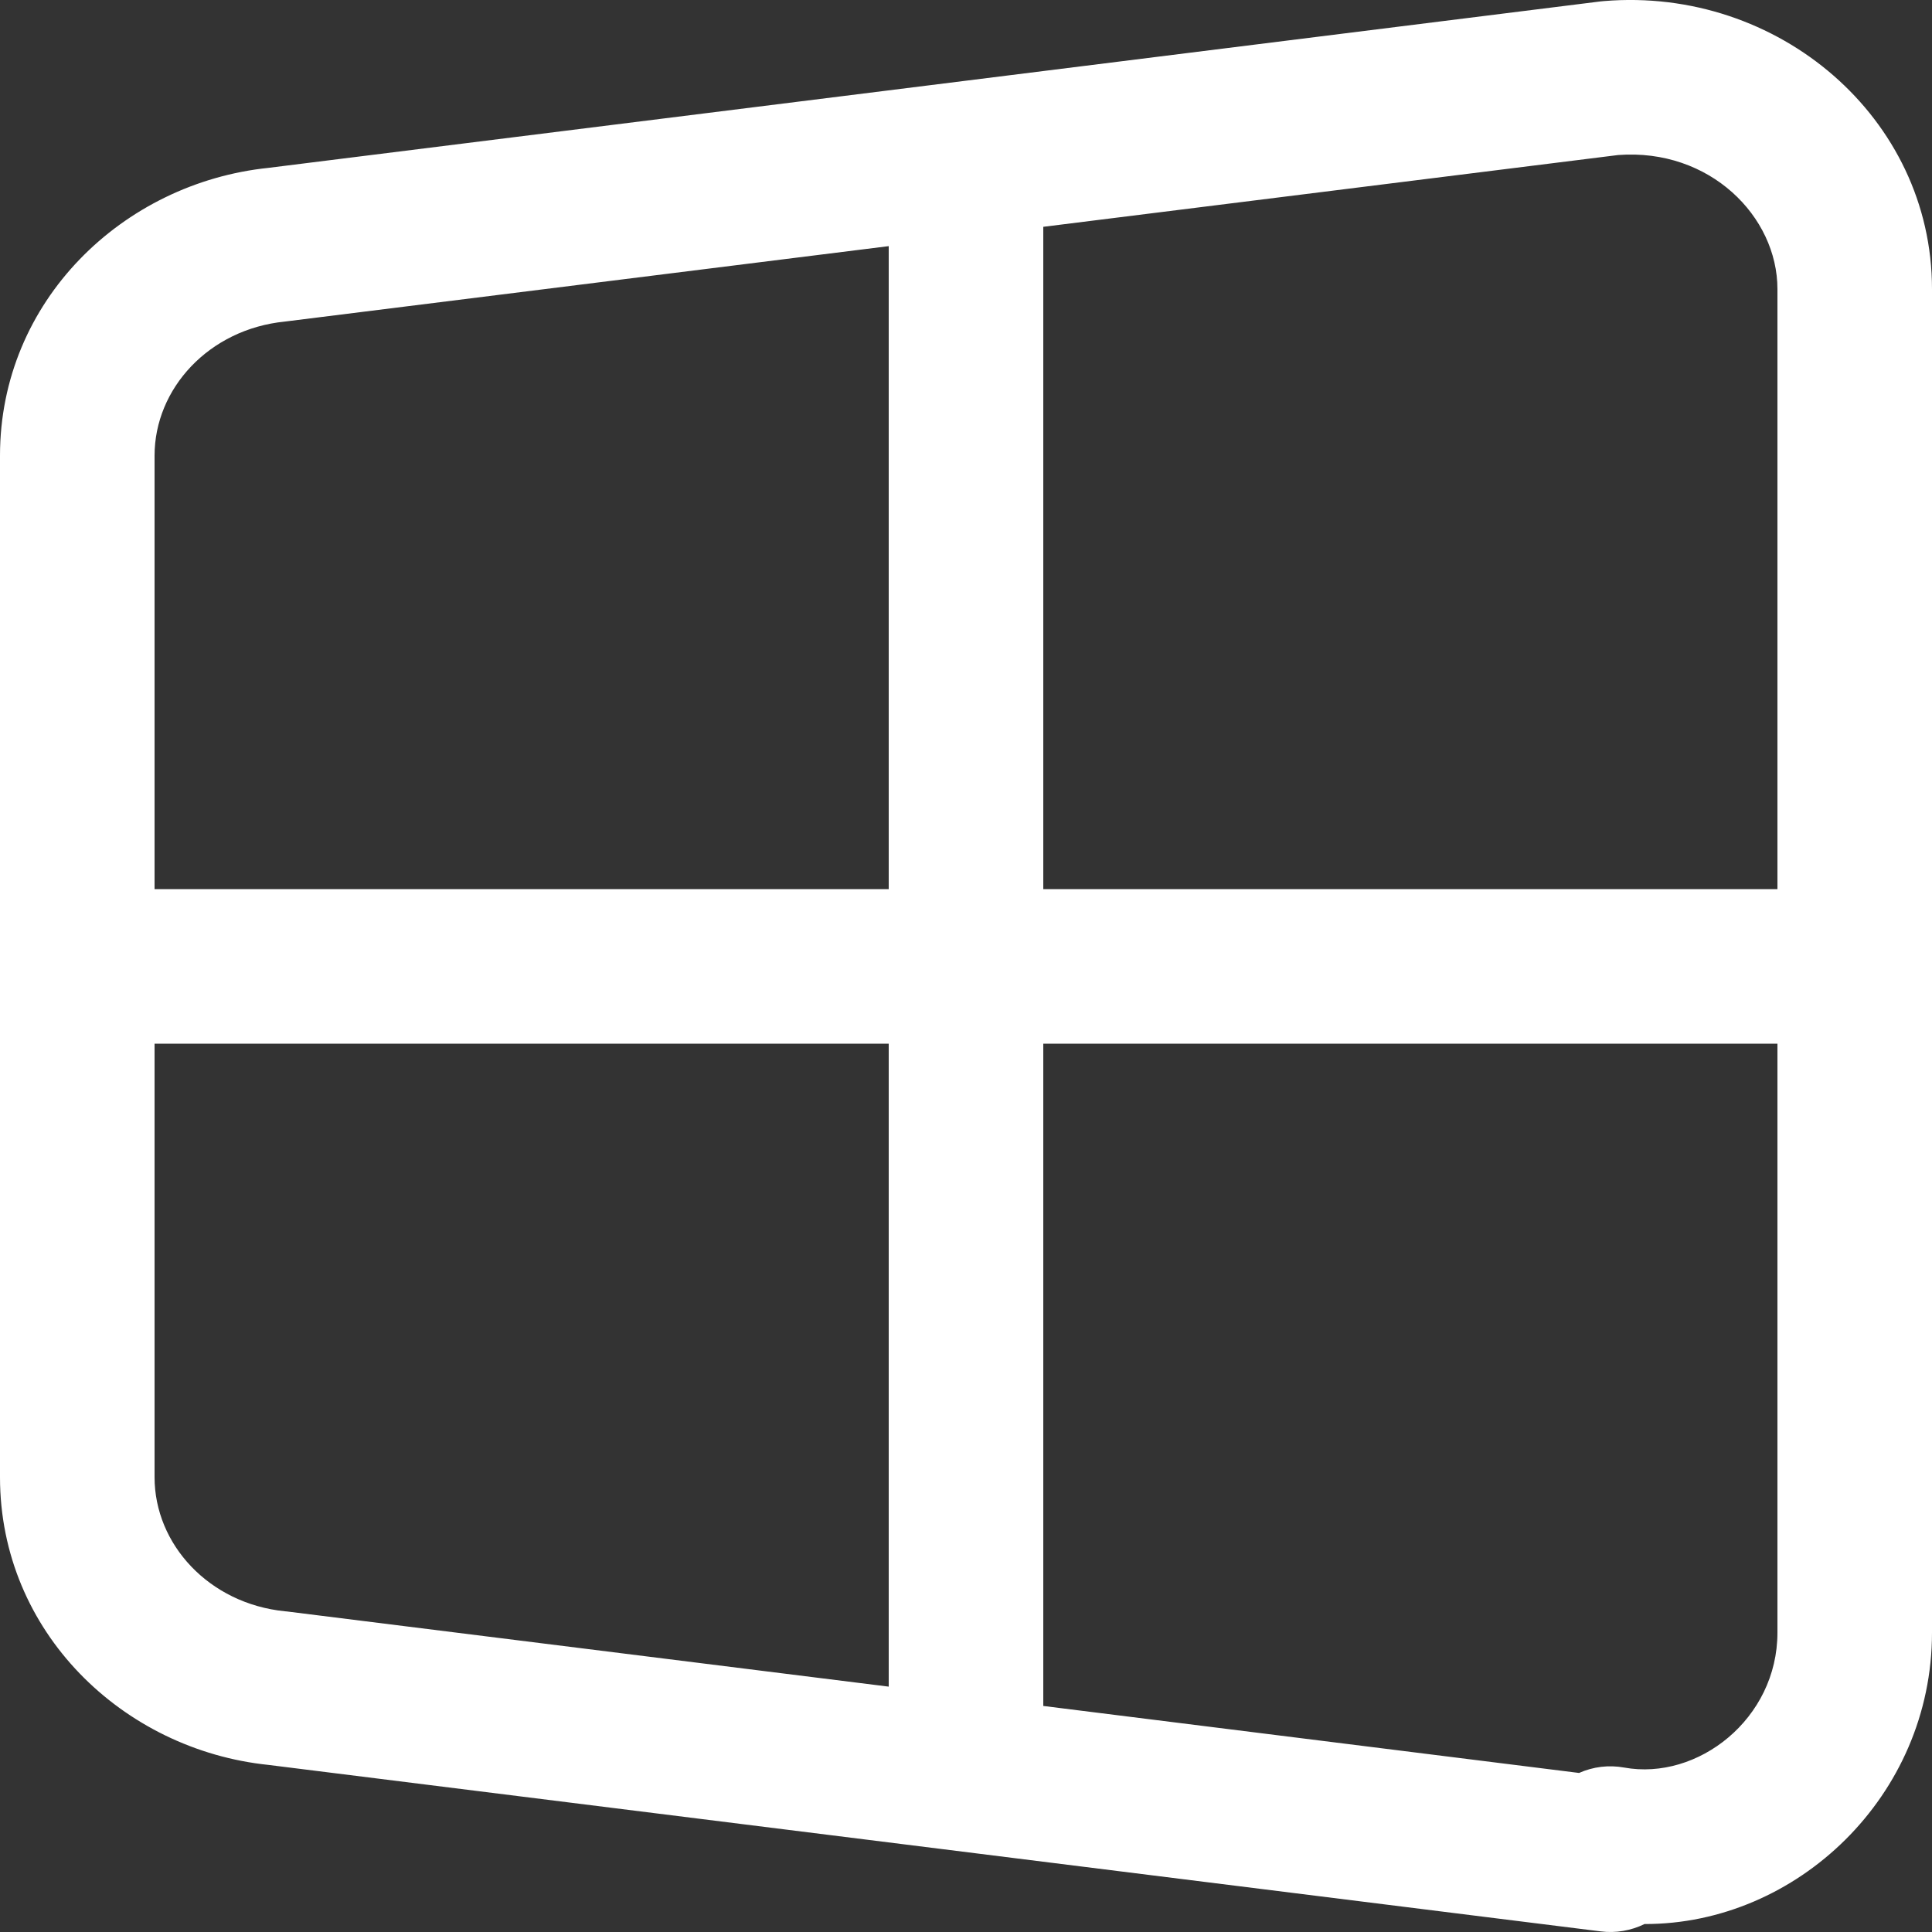 <svg xmlns="http://www.w3.org/2000/svg" width="25" height="25" viewBox="0 0 25 25" fill="none">
  <rect x="0" y="0" width="25" height="25" fill="#333333" stroke="none"/>
  <path fill-rule="evenodd" clip-rule="evenodd" d="M20.939 2.006L13.5 2.935V11.505H23V3.741C23 2.799 22.122 1.917 20.939 2.006ZM25 3.741C25 1.526 23.012 -0.174 20.755 0.014C20.741 0.015 20.727 0.017 20.713 0.018L3.475 2.172C1.589 2.367 0 3.895 0 5.896V19.115C0 21.116 1.589 22.643 3.475 22.838L20.713 24.992C20.909 25.017 21.106 24.982 21.28 24.897C23.252 24.901 25 23.238 25 21.126V3.741ZM23 13.505H13.5V22.075L20.433 22.942C20.614 22.861 20.817 22.836 21.016 22.872C21.968 23.045 23 22.243 23 21.126V13.505ZM11.5 21.825V13.505H2V19.115C2 19.983 2.704 20.751 3.687 20.85C3.695 20.85 3.703 20.851 3.711 20.852L11.5 21.825ZM2 11.505H11.5V3.185L3.711 4.158C3.703 4.159 3.695 4.16 3.687 4.161C2.704 4.259 2 5.028 2 5.896V11.505Z" fill="white"/>
</svg>